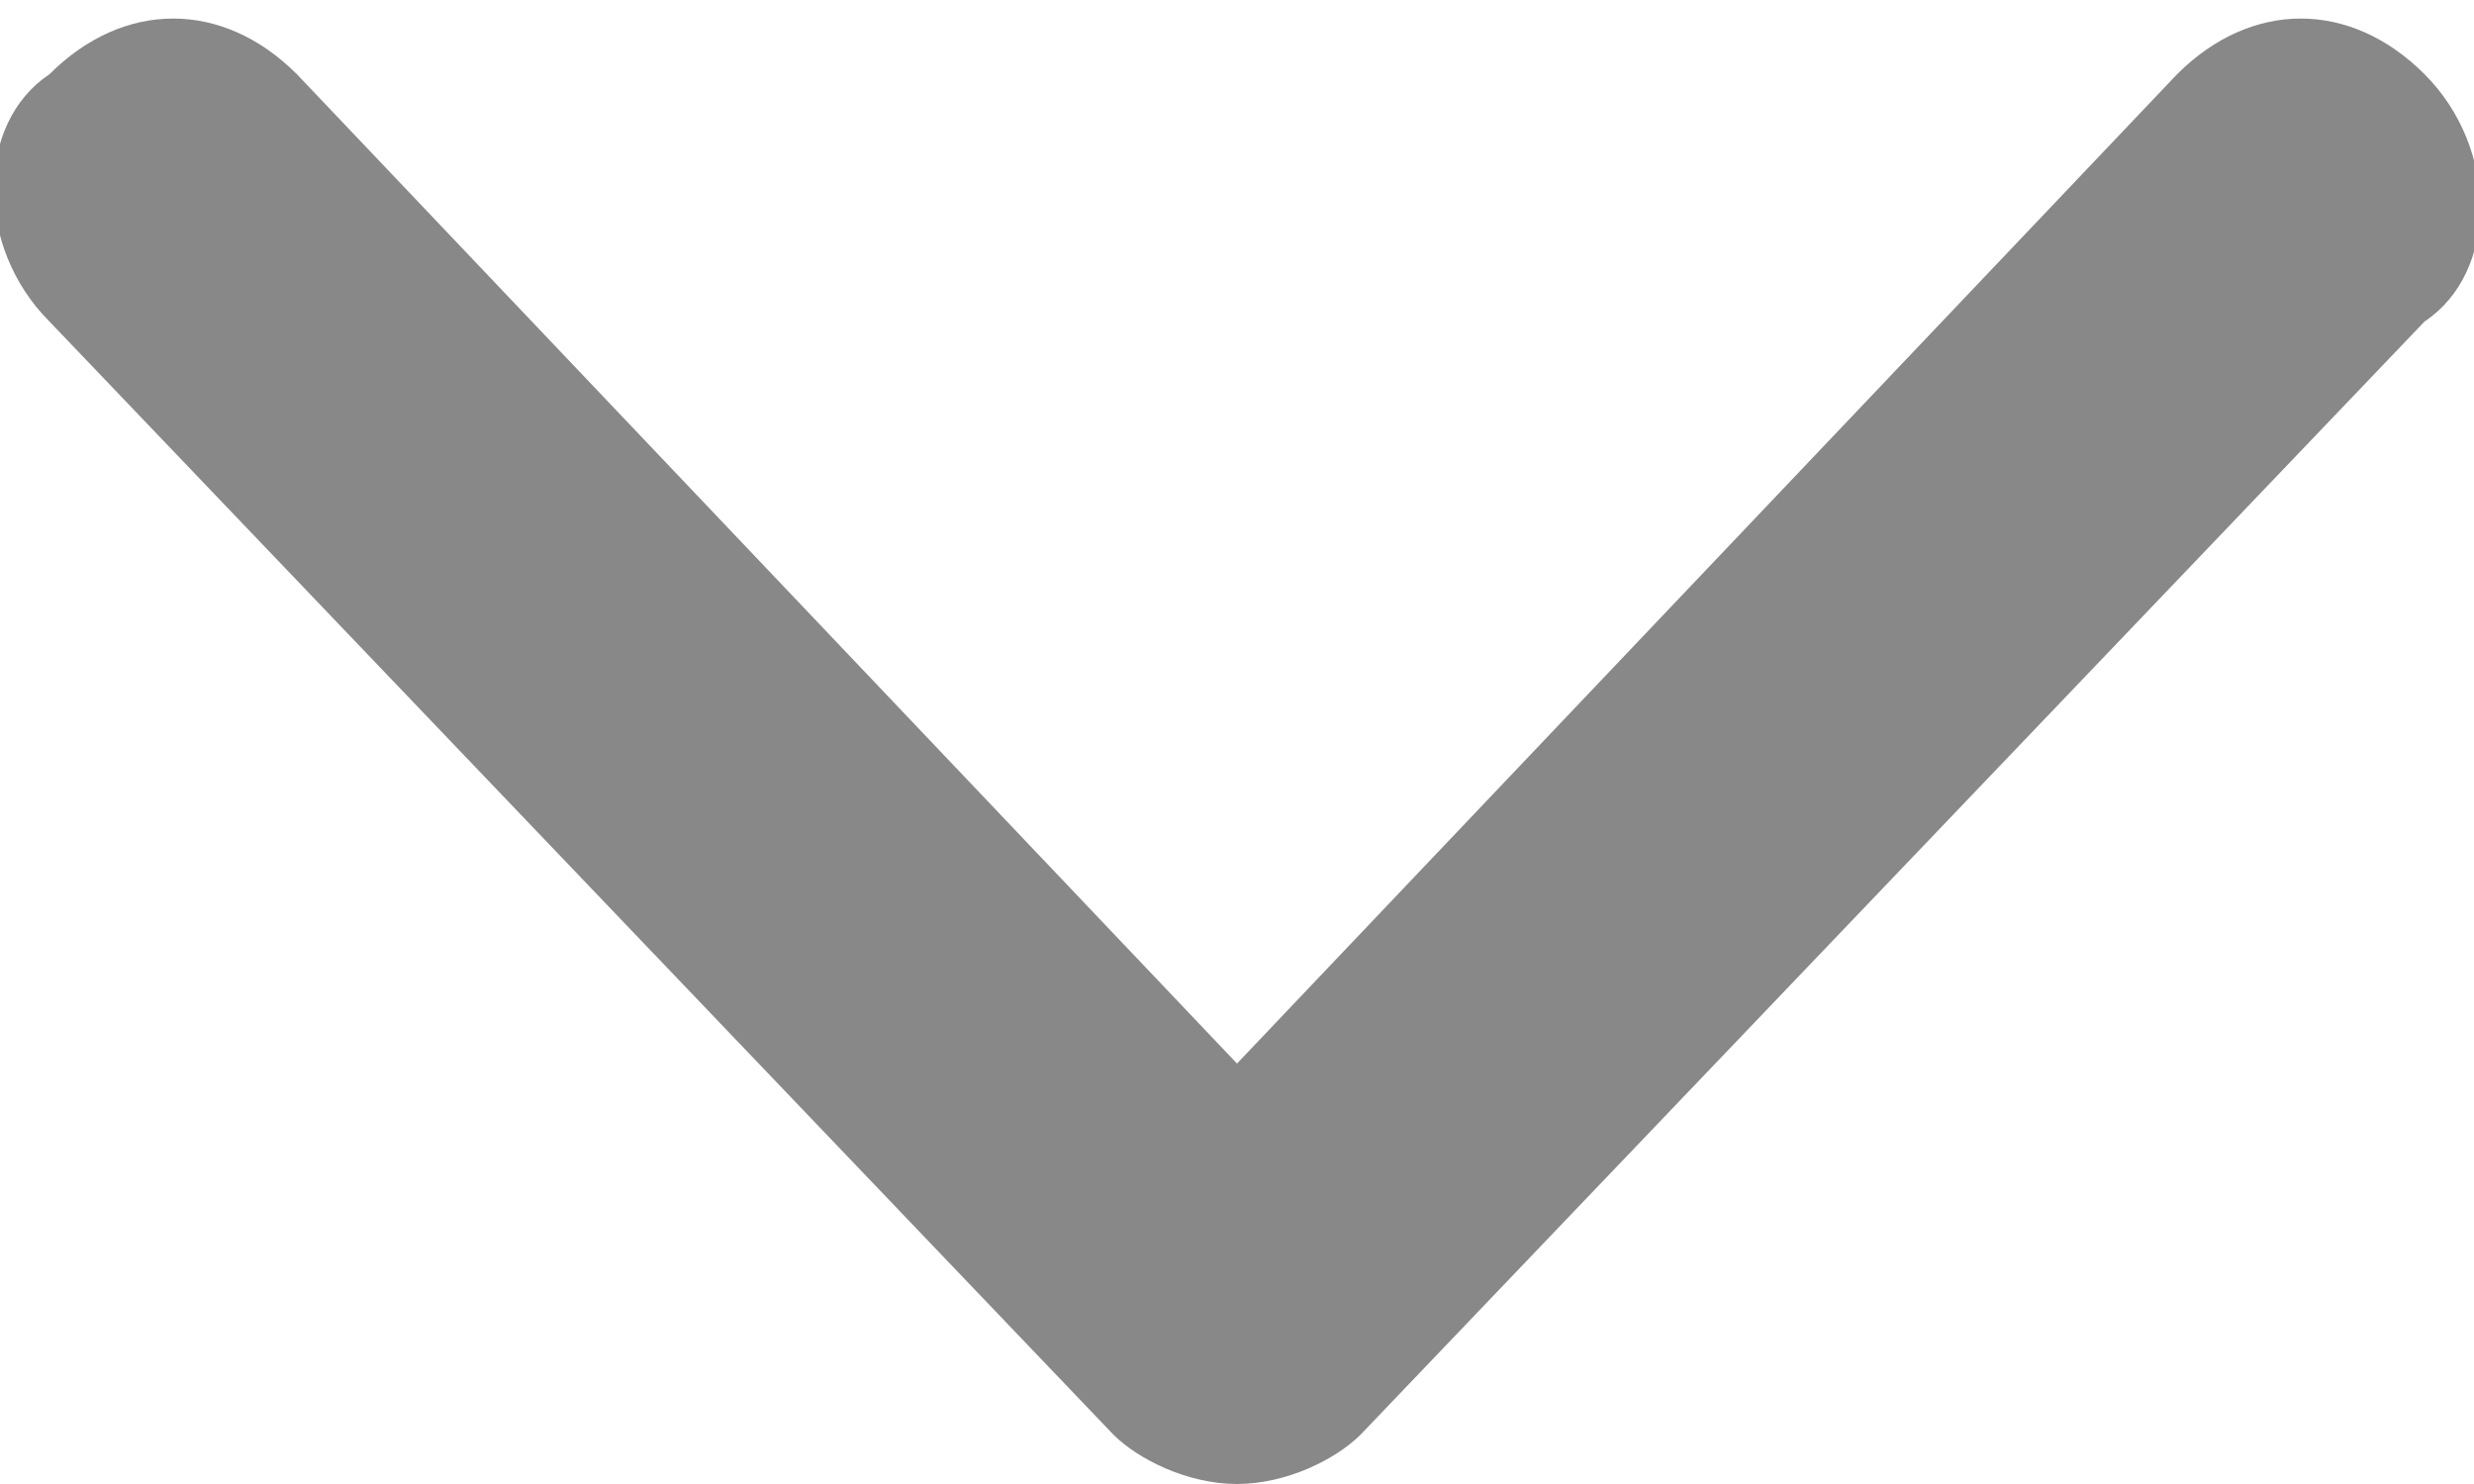 <svg xmlns="http://www.w3.org/2000/svg" viewBox="0 0 10 6"><path d="M5 6c-.2 0-.4-.1-.5-.2L.2 1.3C-.1 1-.1.5.2.3c.3-.3.7-.3 1 0l3.8 4 3.8-4c.3-.3.7-.3 1 0s.3.8 0 1L5.5 5.8c-.1.1-.3.2-.5.2z" fill-rule="evenodd" fill="#888888"/></svg>